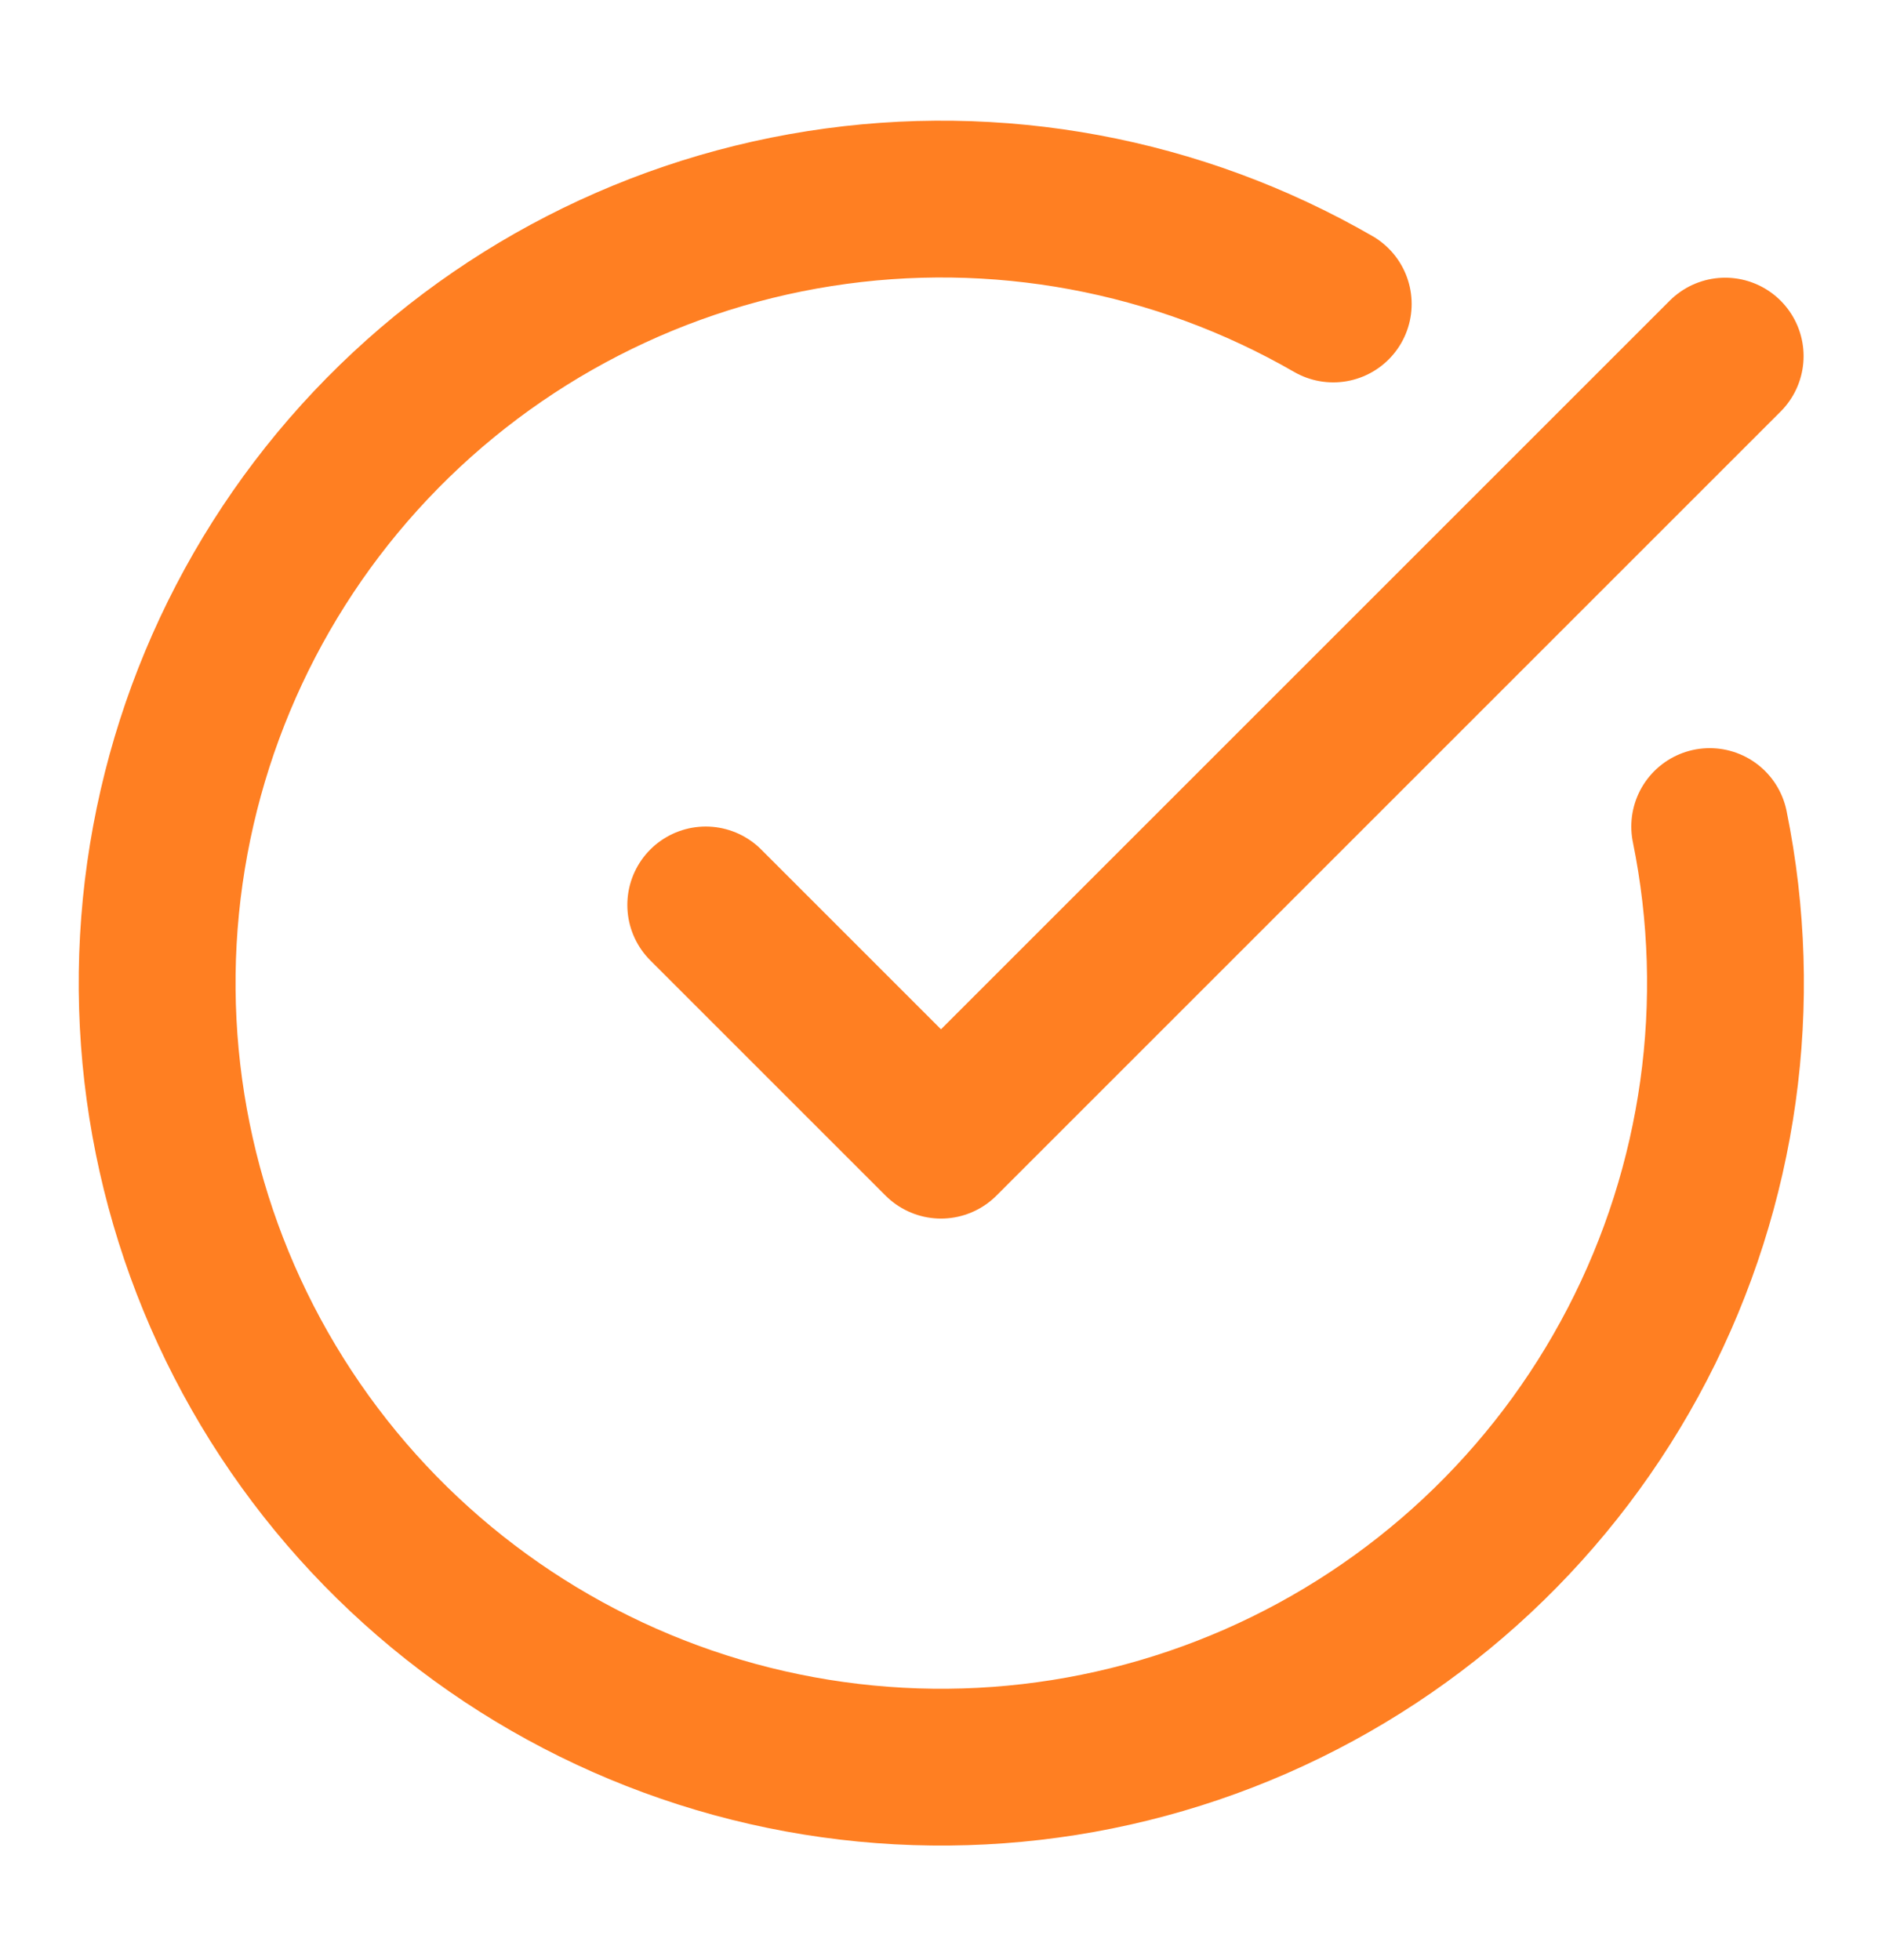 <?xml version="1.0" encoding="UTF-8"?>
<svg xmlns="http://www.w3.org/2000/svg" width="24" height="25" viewBox="0 0 24 25" fill="none">
  <path d="M21.803 10.542C22.259 12.784 21.934 15.114 20.88 17.144C19.827 19.174 18.11 20.782 16.014 21.7C13.919 22.617 11.572 22.788 9.366 22.185C7.16 21.581 5.227 20.24 3.89 18.384C2.553 16.528 1.893 14.27 2.019 11.986C2.146 9.702 3.051 7.53 4.585 5.833C6.119 4.137 8.188 3.017 10.448 2.661C12.707 2.305 15.02 2.734 17.002 3.877" stroke="#FF7F22" stroke-width="2" stroke-linecap="round" stroke-linejoin="round"></path>
  <path d="M9 11.542L12 14.542L22 4.542" stroke="#FF7F22" stroke-width="2" stroke-linecap="round" stroke-linejoin="round"></path>
</svg>
